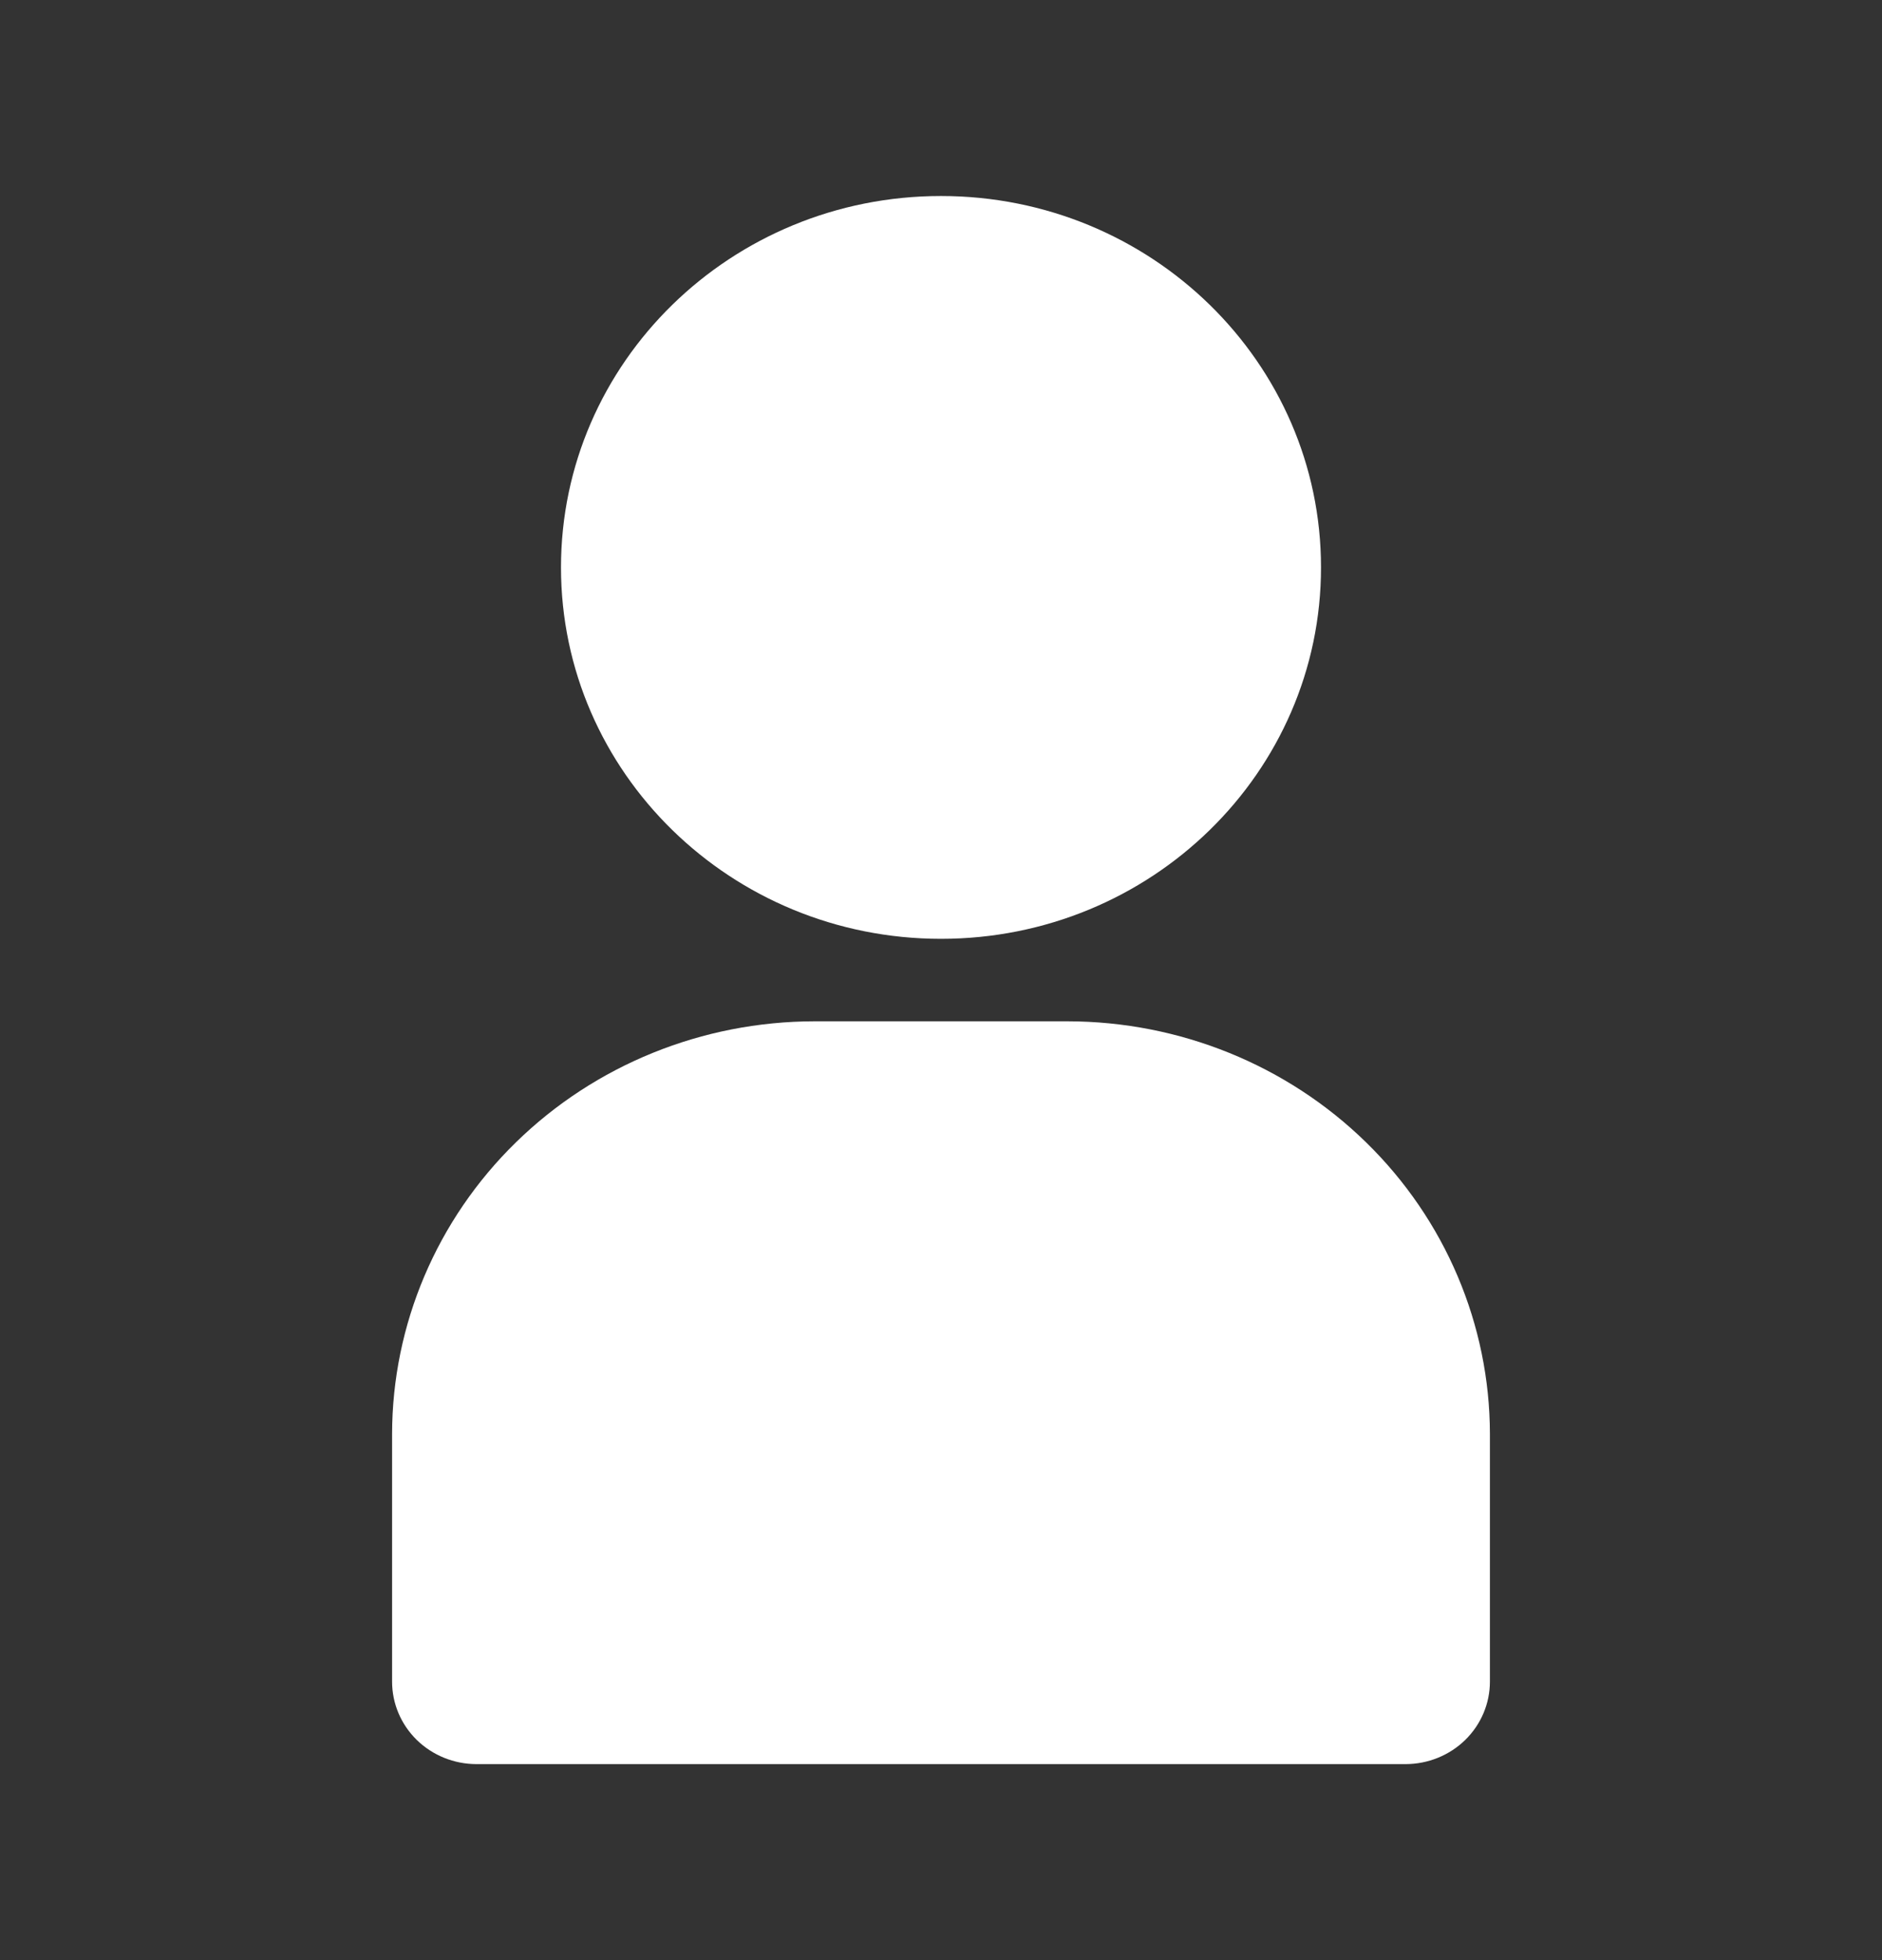 <svg width="24" height="25" viewBox="0 0 24 25" fill="none" xmlns="http://www.w3.org/2000/svg">
<rect x="0" y="0" width="24" height="25" fill="#333333" stroke="none"/>
<path d="M12 11.974C14.677 11.974 16.846 9.853 16.846 7.237C16.846 4.621 14.677 2.5 12 2.5C9.324 2.5 7.154 4.621 7.154 7.237C7.154 9.853 9.324 11.974 12 11.974Z" fill="white"/>
<path d="M13.615 13.026H10.385C8.957 13.028 7.588 13.583 6.579 14.57C5.57 15.556 5.002 16.894 5 18.29V21.447C5 21.727 5.113 21.994 5.315 22.192C5.517 22.389 5.791 22.5 6.077 22.5H17.923C18.209 22.5 18.483 22.389 18.685 22.192C18.887 21.994 19 21.727 19 21.447V18.29C18.998 16.894 18.43 15.556 17.421 14.57C16.412 13.583 15.043 13.028 13.615 13.026Z" fill="white"/>
</svg>
